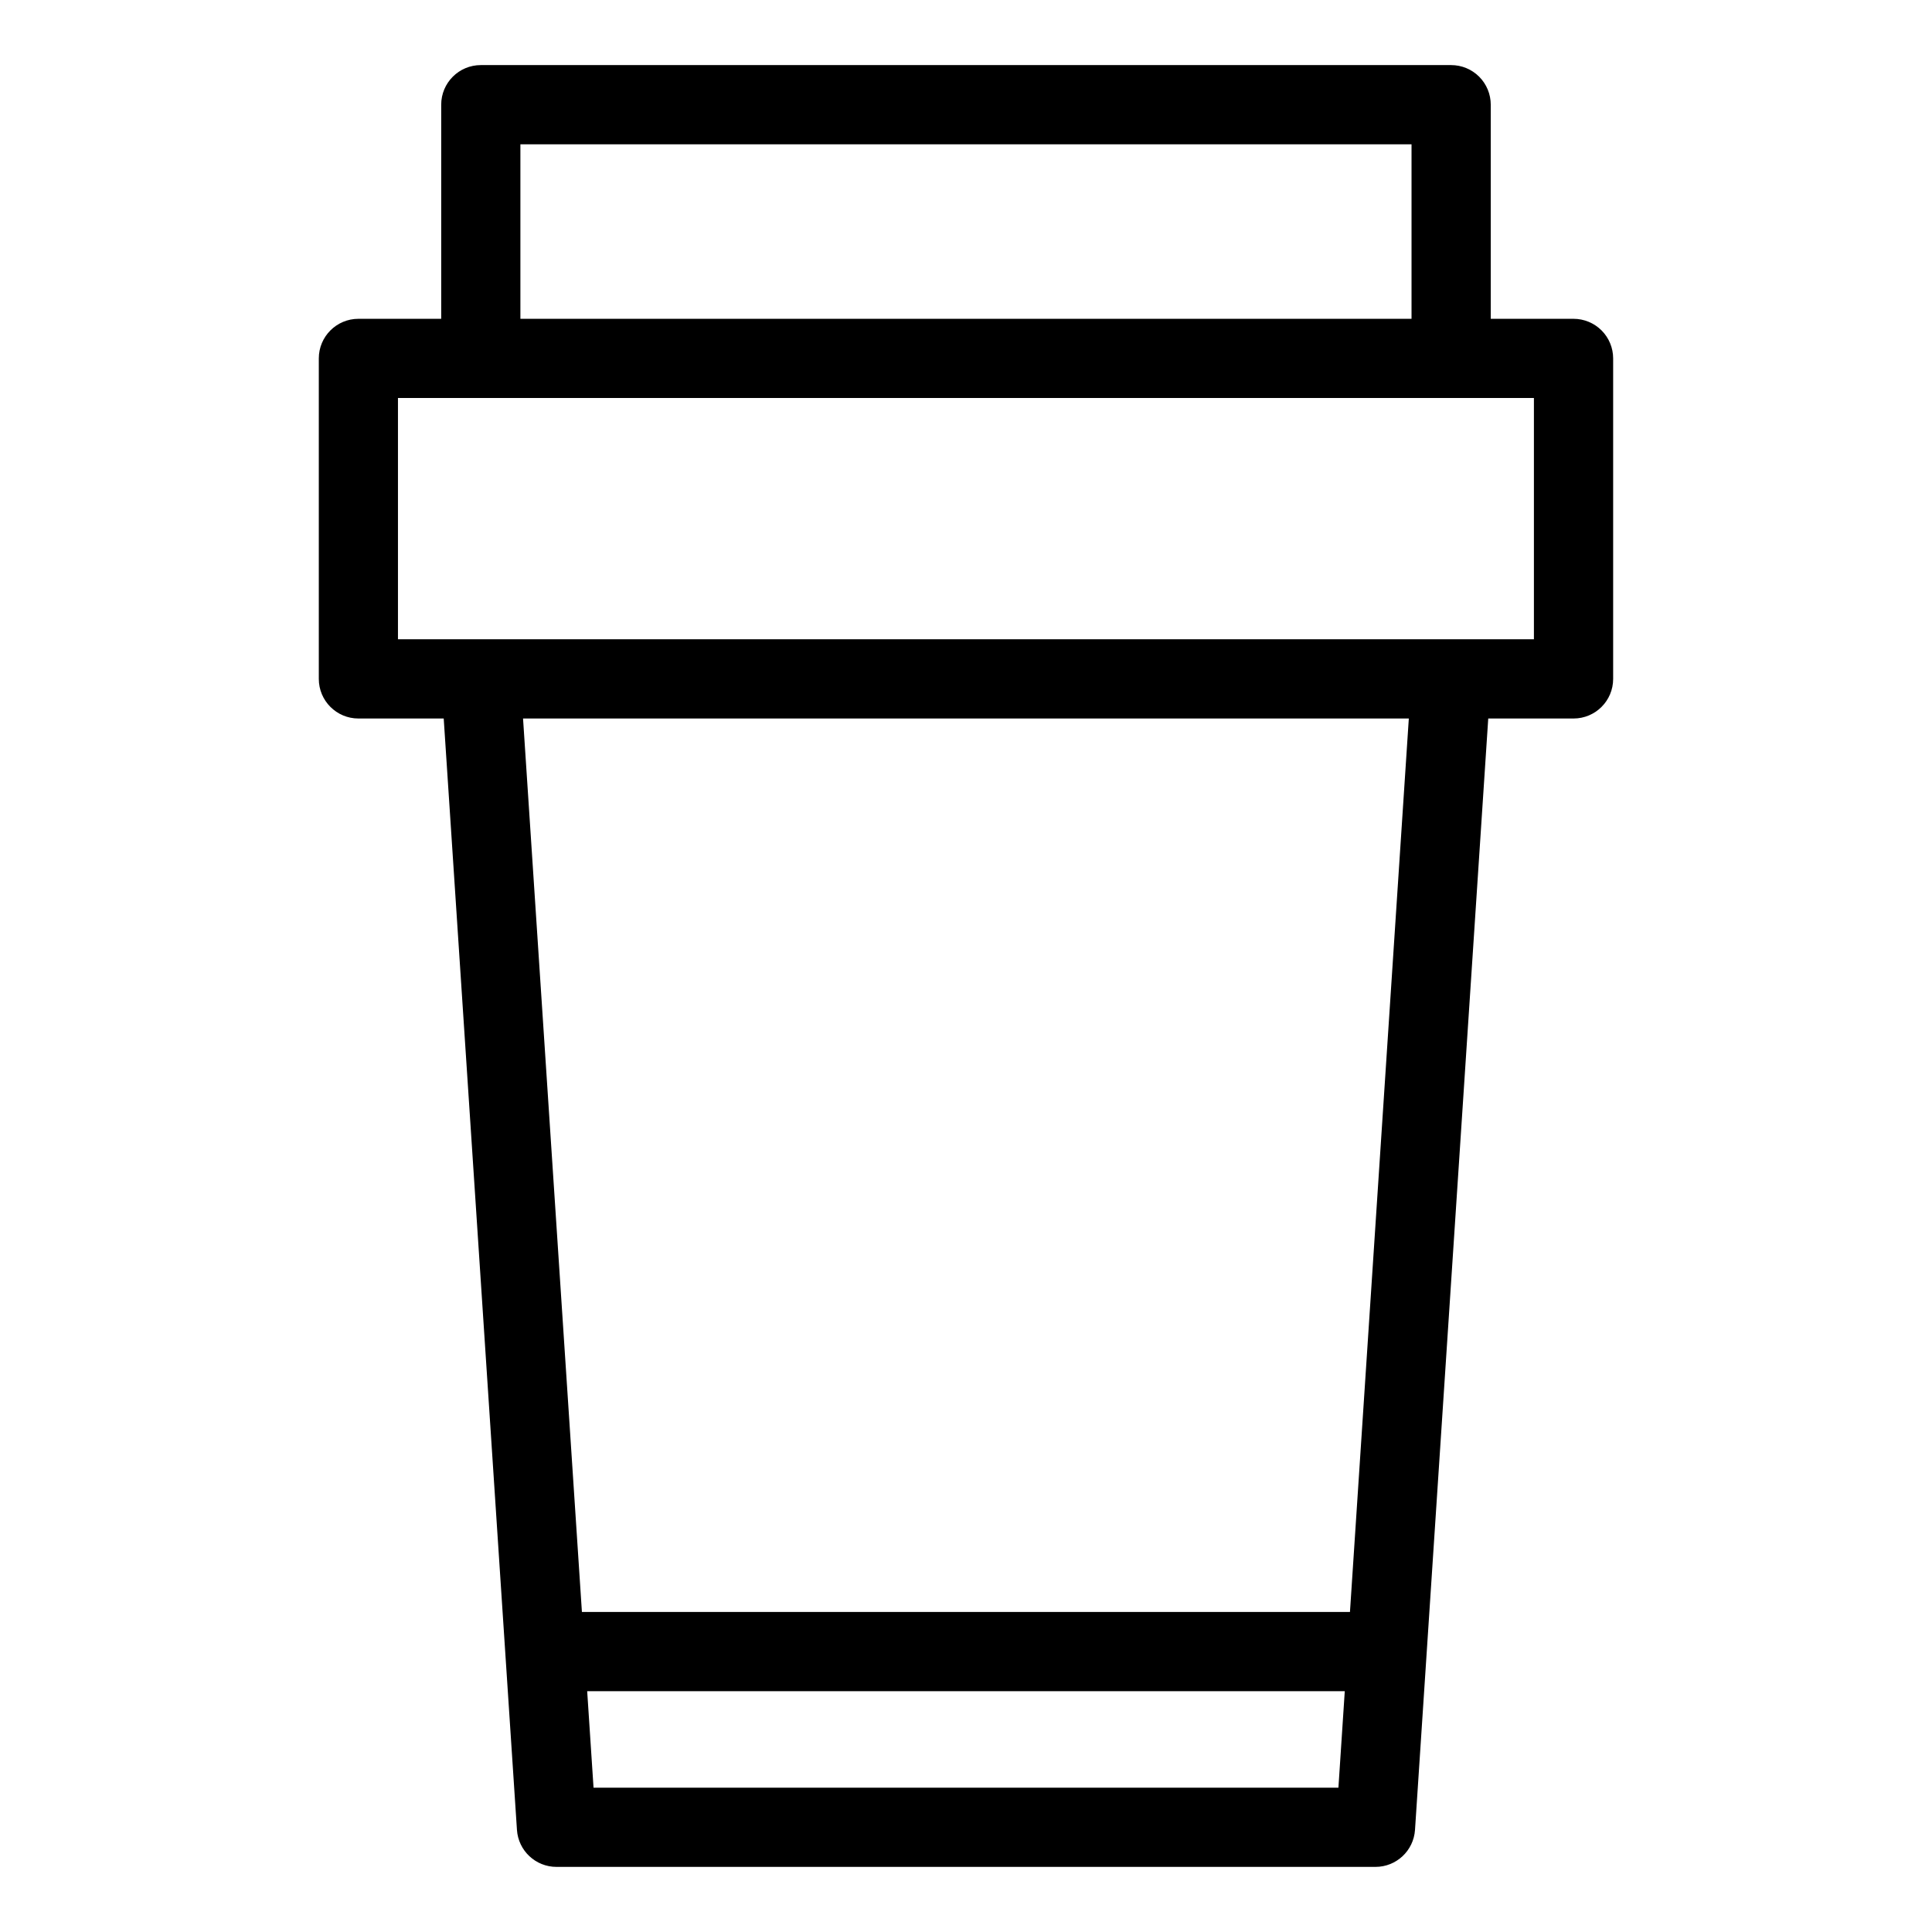 <?xml version="1.0" encoding="UTF-8"?>
<!-- Uploaded to: ICON Repo, www.svgrepo.com, Generator: ICON Repo Mixer Tools -->
<svg fill="#000000" width="800px" height="800px" version="1.1" viewBox="144 144 512 512" xmlns="http://www.w3.org/2000/svg">
 <path d="m528.57 161.25h-257.15c-5.797 0-10.496 4.699-10.496 10.496v56.742h-21.941c-5.797 0-10.496 4.699-10.496 10.496v84.93c0 5.797 4.699 10.496 10.496 10.496h22.605l19.41 294.53c0.367 5.519 4.949 9.805 10.477 9.805h217.04c5.531 0 10.109-4.285 10.477-9.805l19.41-294.53h22.605c5.797 0 10.496-4.699 10.496-10.496v-84.93c0-2.781-1.105-5.453-3.074-7.422-1.969-1.965-4.641-3.074-7.422-3.074h-21.941v-56.742c0-2.785-1.105-5.453-3.074-7.422s-4.637-3.074-7.422-3.074zm-246.66 20.992h236.16v46.246h-236.16zm19.383 435.51-1.684-25.574h200.77l-1.684 25.574zm200.46-46.566h-203.54l-15.602-236.78h234.74zm48.75-257.77h-301.04v-63.938h301.04z"/>
</svg>